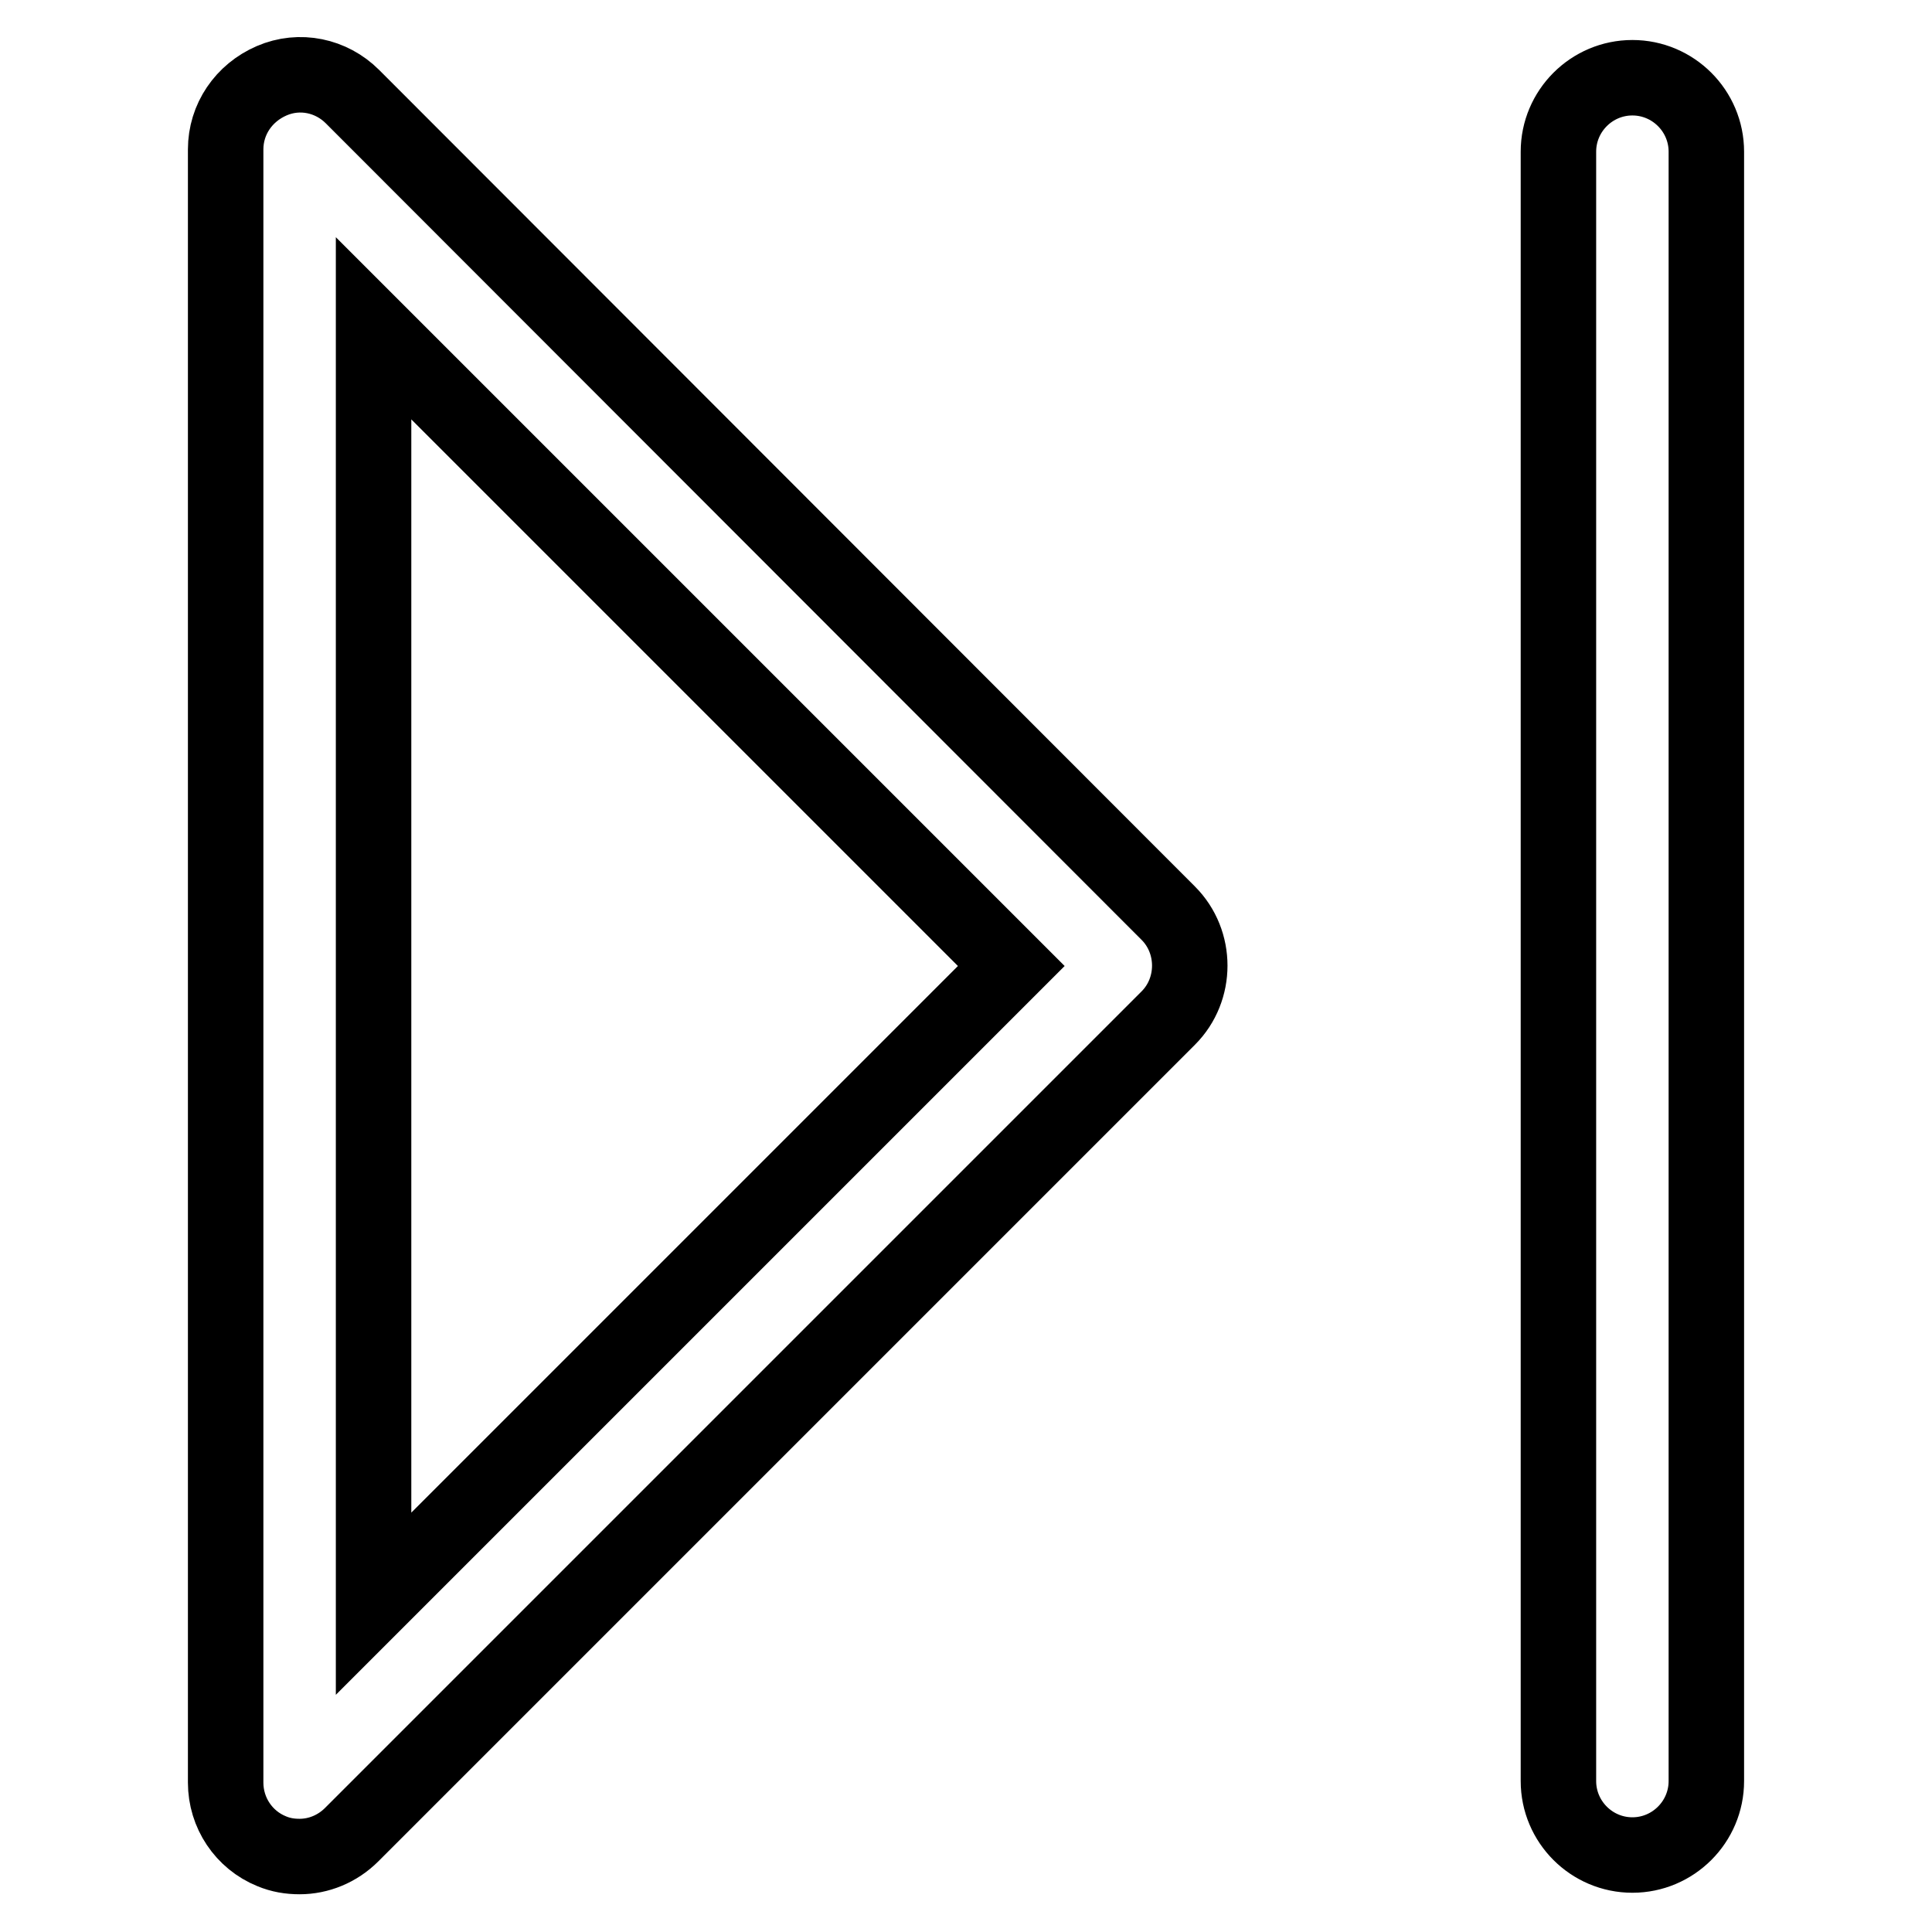 <?xml version="1.0" encoding="utf-8"?>
<!-- Svg Vector Icons : http://www.onlinewebfonts.com/icon -->
<!DOCTYPE svg PUBLIC "-//W3C//DTD SVG 1.1//EN" "http://www.w3.org/Graphics/SVG/1.1/DTD/svg11.dtd">
<svg version="1.1" xmlns="http://www.w3.org/2000/svg" xmlns:xlink="http://www.w3.org/1999/xlink" x="0px" y="0px" viewBox="0 0 256 256" enable-background="new 0 0 256 256" xml:space="preserve">
<g> <path stroke-width="10" fill-opacity="0" stroke="#000000"  d="M39.7,246c-1.3,0-2.5-0.2-3.7-0.7c-3.7-1.5-6.1-5.1-6.1-9.1V19.8c0-4,2.4-7.5,6.1-9.1s7.9-0.7,10.7,2.1 L154.8,121c3.8,3.8,3.8,10.1,0,13.9L46.6,243.1C44.7,245,42.2,246,39.7,246z M49.5,43.5v169L134,128L49.5,43.5z M216.3,245.8 c-5.4,0-9.8-4.4-9.8-9.8V20.1c0-5.4,4.4-9.8,9.8-9.8c5.4,0,9.8,4.4,9.8,9.8v215.9C226.1,241.4,221.7,245.8,216.3,245.8z"/></g>
</svg>